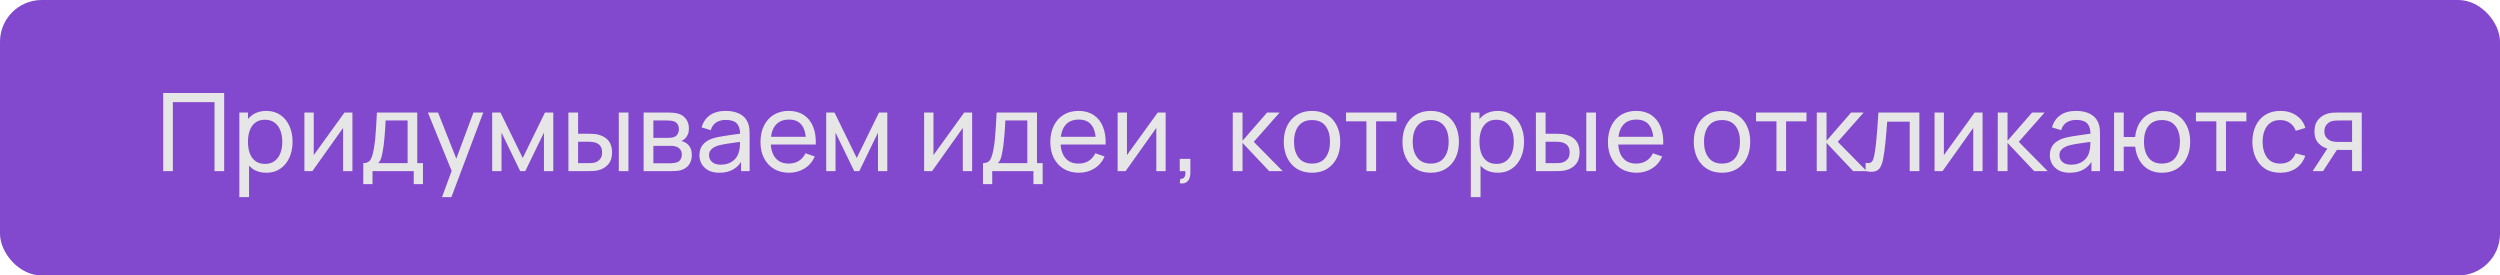 <?xml version="1.0" encoding="UTF-8"?> <svg xmlns="http://www.w3.org/2000/svg" width="599" height="66" viewBox="0 0 599 66" fill="none"><rect width="599" height="66" rx="10" fill="#8248CD"></rect><path d="M39.102 41V22.28H53.714V41H51.4V24.477H41.416V41H39.102ZM63.806 41.39C62.489 41.39 61.379 41.065 60.478 40.415C59.577 39.756 58.892 38.868 58.424 37.75C57.965 36.623 57.735 35.362 57.735 33.967C57.735 32.554 57.965 31.289 58.424 30.171C58.892 29.053 59.577 28.173 60.478 27.532C61.388 26.891 62.502 26.57 63.819 26.57C65.119 26.57 66.237 26.895 67.173 27.545C68.118 28.186 68.841 29.066 69.344 30.184C69.847 31.302 70.098 32.563 70.098 33.967C70.098 35.371 69.847 36.632 69.344 37.75C68.841 38.868 68.118 39.756 67.173 40.415C66.237 41.065 65.115 41.39 63.806 41.39ZM57.345 47.24V26.96H59.412V37.295H59.672V47.24H57.345ZM63.52 39.271C64.447 39.271 65.214 39.037 65.821 38.569C66.428 38.101 66.883 37.468 67.186 36.671C67.489 35.865 67.641 34.964 67.641 33.967C67.641 32.979 67.489 32.086 67.186 31.289C66.891 30.492 66.432 29.859 65.808 29.391C65.193 28.923 64.408 28.689 63.455 28.689C62.545 28.689 61.791 28.914 61.193 29.365C60.595 29.807 60.149 30.427 59.854 31.224C59.559 32.013 59.412 32.927 59.412 33.967C59.412 34.99 59.555 35.904 59.841 36.71C60.136 37.507 60.586 38.136 61.193 38.595C61.8 39.046 62.575 39.271 63.52 39.271ZM84.44 26.96V41H82.204V30.652L74.846 41H72.935V26.96H75.171V37.165L82.542 26.96H84.44ZM87.041 44.12V39.089C87.829 39.089 88.393 38.833 88.731 38.322C89.069 37.802 89.342 36.948 89.55 35.761C89.688 35.016 89.801 34.218 89.888 33.369C89.974 32.52 90.048 31.575 90.109 30.535C90.178 29.486 90.243 28.295 90.304 26.96H99.976V39.089H101.341V44.12H99.131V41H89.251V44.12H87.041ZM90.603 39.089H97.662V28.871H92.397C92.371 29.486 92.336 30.132 92.293 30.808C92.249 31.475 92.197 32.143 92.137 32.81C92.085 33.477 92.02 34.11 91.942 34.708C91.872 35.297 91.79 35.826 91.695 36.294C91.582 36.944 91.452 37.494 91.305 37.945C91.157 38.396 90.923 38.777 90.603 39.089ZM105.9 47.24L108.617 39.856L108.656 42.04L102.52 26.96H104.951L109.761 39.089H108.929L113.44 26.96H115.793L108.149 47.24H105.9ZM117.927 41V26.96H119.916L125.246 37.854L130.576 26.96H132.565V41H130.329V31.783L125.857 41H124.635L120.163 31.783V41H117.927ZM136.196 41L136.183 26.96H138.51V32.043H140.655C141.062 32.043 141.478 32.052 141.903 32.069C142.328 32.086 142.696 32.125 143.008 32.186C143.736 32.333 144.373 32.58 144.919 32.927C145.465 33.274 145.89 33.742 146.193 34.331C146.496 34.92 146.648 35.653 146.648 36.528C146.648 37.741 146.332 38.703 145.699 39.414C145.075 40.116 144.256 40.584 143.242 40.818C142.895 40.896 142.497 40.948 142.046 40.974C141.604 40.991 141.184 41 140.785 41H136.196ZM138.51 39.089H140.824C141.084 39.089 141.374 39.08 141.695 39.063C142.016 39.046 142.302 39.002 142.553 38.933C142.995 38.803 143.389 38.547 143.736 38.166C144.091 37.785 144.269 37.239 144.269 36.528C144.269 35.809 144.096 35.254 143.749 34.864C143.411 34.474 142.965 34.218 142.41 34.097C142.159 34.036 141.894 33.997 141.617 33.98C141.34 33.963 141.075 33.954 140.824 33.954H138.51V39.089ZM148.26 41V26.96H150.574V41H148.26ZM154.21 41V26.96H160.19C160.546 26.96 160.927 26.982 161.334 27.025C161.75 27.06 162.127 27.125 162.465 27.22C163.219 27.419 163.839 27.831 164.324 28.455C164.818 29.07 165.065 29.85 165.065 30.795C165.065 31.324 164.983 31.783 164.818 32.173C164.662 32.563 164.437 32.901 164.142 33.187C164.012 33.317 163.869 33.434 163.713 33.538C163.557 33.642 163.401 33.724 163.245 33.785C163.549 33.837 163.856 33.954 164.168 34.136C164.662 34.405 165.048 34.782 165.325 35.267C165.611 35.752 165.754 36.372 165.754 37.126C165.754 38.079 165.525 38.868 165.065 39.492C164.606 40.107 163.973 40.532 163.167 40.766C162.829 40.861 162.457 40.926 162.049 40.961C161.642 40.987 161.248 41 160.866 41H154.21ZM156.55 39.115H160.736C160.918 39.115 161.135 39.098 161.386 39.063C161.646 39.028 161.876 38.985 162.075 38.933C162.526 38.803 162.851 38.56 163.05 38.205C163.258 37.85 163.362 37.464 163.362 37.048C163.362 36.493 163.206 36.043 162.894 35.696C162.591 35.349 162.188 35.133 161.685 35.046C161.503 34.994 161.304 34.964 161.087 34.955C160.879 34.946 160.693 34.942 160.528 34.942H156.55V39.115ZM156.55 33.031H160.034C160.277 33.031 160.533 33.018 160.801 32.992C161.07 32.957 161.304 32.901 161.503 32.823C161.902 32.676 162.192 32.433 162.374 32.095C162.565 31.748 162.66 31.371 162.66 30.964C162.66 30.513 162.556 30.119 162.348 29.781C162.149 29.434 161.841 29.196 161.425 29.066C161.148 28.962 160.836 28.906 160.489 28.897C160.151 28.88 159.935 28.871 159.839 28.871H156.55V33.031ZM172.357 41.39C171.308 41.39 170.429 41.199 169.718 40.818C169.016 40.428 168.483 39.917 168.119 39.284C167.764 38.651 167.586 37.958 167.586 37.204C167.586 36.467 167.725 35.83 168.002 35.293C168.288 34.747 168.687 34.296 169.198 33.941C169.709 33.577 170.32 33.291 171.031 33.083C171.698 32.901 172.444 32.745 173.267 32.615C174.099 32.476 174.94 32.351 175.789 32.238C176.638 32.125 177.431 32.017 178.168 31.913L177.336 32.394C177.362 31.146 177.111 30.223 176.582 29.625C176.062 29.027 175.161 28.728 173.878 28.728C173.029 28.728 172.283 28.923 171.642 29.313C171.009 29.694 170.563 30.318 170.303 31.185L168.106 30.522C168.444 29.291 169.098 28.325 170.069 27.623C171.04 26.921 172.318 26.57 173.904 26.57C175.178 26.57 176.27 26.8 177.18 27.259C178.099 27.71 178.757 28.394 179.156 29.313C179.355 29.746 179.481 30.219 179.533 30.73C179.585 31.233 179.611 31.761 179.611 32.316V41H177.557V37.633L178.038 37.945C177.509 39.08 176.768 39.938 175.815 40.519C174.87 41.1 173.718 41.39 172.357 41.39ZM172.708 39.453C173.54 39.453 174.259 39.306 174.866 39.011C175.481 38.708 175.975 38.313 176.348 37.828C176.721 37.334 176.963 36.797 177.076 36.216C177.206 35.783 177.275 35.302 177.284 34.773C177.301 34.236 177.31 33.824 177.31 33.538L178.116 33.889C177.362 33.993 176.621 34.093 175.893 34.188C175.165 34.283 174.476 34.387 173.826 34.5C173.176 34.604 172.591 34.73 172.071 34.877C171.69 34.998 171.33 35.154 170.992 35.345C170.663 35.536 170.394 35.783 170.186 36.086C169.987 36.381 169.887 36.749 169.887 37.191C169.887 37.572 169.982 37.936 170.173 38.283C170.372 38.63 170.676 38.911 171.083 39.128C171.499 39.345 172.041 39.453 172.708 39.453ZM189.075 41.39C187.697 41.39 186.492 41.087 185.461 40.48C184.438 39.865 183.641 39.011 183.069 37.919C182.497 36.818 182.211 35.536 182.211 34.071C182.211 32.537 182.493 31.211 183.056 30.093C183.619 28.966 184.404 28.1 185.409 27.493C186.423 26.878 187.61 26.57 188.971 26.57C190.384 26.57 191.584 26.895 192.572 27.545C193.569 28.195 194.314 29.122 194.808 30.327C195.311 31.532 195.527 32.966 195.458 34.63H193.118V33.798C193.092 32.073 192.741 30.786 192.065 29.937C191.389 29.079 190.384 28.65 189.049 28.65C187.619 28.65 186.531 29.109 185.786 30.028C185.041 30.947 184.668 32.264 184.668 33.98C184.668 35.635 185.041 36.918 185.786 37.828C186.531 38.738 187.593 39.193 188.971 39.193C189.898 39.193 190.704 38.981 191.389 38.556C192.074 38.131 192.611 37.52 193.001 36.723L195.224 37.49C194.678 38.729 193.855 39.691 192.754 40.376C191.662 41.052 190.436 41.39 189.075 41.39ZM183.888 34.63V32.771H194.262V34.63H183.888ZM197.958 41V26.96H199.947L205.277 37.854L210.607 26.96H212.596V41H210.36V31.783L205.888 41H204.666L200.194 31.783V41H197.958ZM232.924 26.96V41H230.688V30.652L223.33 41H221.419V26.96H223.655V37.165L231.026 26.96H232.924ZM235.525 44.12V39.089C236.314 39.089 236.877 38.833 237.215 38.322C237.553 37.802 237.826 36.948 238.034 35.761C238.173 35.016 238.285 34.218 238.372 33.369C238.459 32.52 238.532 31.575 238.593 30.535C238.662 29.486 238.727 28.295 238.788 26.96H248.46V39.089H249.825V44.12H247.615V41H237.735V44.12H235.525ZM239.087 39.089H246.146V28.871H240.881C240.855 29.486 240.82 30.132 240.777 30.808C240.734 31.475 240.682 32.143 240.621 32.81C240.569 33.477 240.504 34.11 240.426 34.708C240.357 35.297 240.274 35.826 240.179 36.294C240.066 36.944 239.936 37.494 239.789 37.945C239.642 38.396 239.408 38.777 239.087 39.089ZM258.518 41.39C257.14 41.39 255.936 41.087 254.904 40.48C253.882 39.865 253.084 39.011 252.512 37.919C251.94 36.818 251.654 35.536 251.654 34.071C251.654 32.537 251.936 31.211 252.499 30.093C253.063 28.966 253.847 28.1 254.852 27.493C255.866 26.878 257.054 26.57 258.414 26.57C259.827 26.57 261.027 26.895 262.015 27.545C263.012 28.195 263.757 29.122 264.251 30.327C264.754 31.532 264.971 32.966 264.901 34.63H262.561V33.798C262.535 32.073 262.184 30.786 261.508 29.937C260.832 29.079 259.827 28.65 258.492 28.65C257.062 28.65 255.975 29.109 255.229 30.028C254.484 30.947 254.111 32.264 254.111 33.98C254.111 35.635 254.484 36.918 255.229 37.828C255.975 38.738 257.036 39.193 258.414 39.193C259.342 39.193 260.148 38.981 260.832 38.556C261.517 38.131 262.054 37.52 262.444 36.723L264.667 37.49C264.121 38.729 263.298 39.691 262.197 40.376C261.105 41.052 259.879 41.39 258.518 41.39ZM253.331 34.63V32.771H263.705V34.63H253.331ZM279.288 26.96V41H277.052V30.652L269.694 41H267.783V26.96H270.019V37.165L277.39 26.96H279.288ZM282.668 43.912L282.811 42.833C283.175 42.859 283.448 42.79 283.63 42.625C283.812 42.46 283.929 42.235 283.981 41.949C284.033 41.663 284.042 41.347 284.007 41H282.668V38.062H285.216V41.39C285.216 42.3 284.991 42.985 284.54 43.444C284.098 43.903 283.474 44.059 282.668 43.912ZM295.357 41L295.37 26.96H297.71V33.72L303.599 26.96H306.602L300.401 33.98L307.33 41H304.093L297.71 34.24V41H295.357ZM314.35 41.39C312.954 41.39 311.75 41.074 310.736 40.441C309.73 39.808 308.955 38.933 308.409 37.815C307.863 36.697 307.59 35.414 307.59 33.967C307.59 32.494 307.867 31.202 308.422 30.093C308.976 28.984 309.761 28.121 310.775 27.506C311.789 26.882 312.98 26.57 314.35 26.57C315.754 26.57 316.963 26.886 317.977 27.519C318.991 28.143 319.766 29.014 320.304 30.132C320.85 31.241 321.123 32.52 321.123 33.967C321.123 35.432 320.85 36.723 320.304 37.841C319.758 38.95 318.978 39.821 317.964 40.454C316.95 41.078 315.745 41.39 314.35 41.39ZM314.35 39.193C315.806 39.193 316.889 38.708 317.6 37.737C318.31 36.766 318.666 35.51 318.666 33.967C318.666 32.381 318.306 31.12 317.587 30.184C316.867 29.239 315.788 28.767 314.35 28.767C313.37 28.767 312.564 28.988 311.932 29.43C311.299 29.872 310.827 30.483 310.515 31.263C310.203 32.043 310.047 32.944 310.047 33.967C310.047 35.544 310.411 36.81 311.139 37.763C311.867 38.716 312.937 39.193 314.35 39.193ZM327.398 41V29.066H322.51V26.96H334.6V29.066H329.712V41H327.398ZM342.787 41.39C341.392 41.39 340.187 41.074 339.173 40.441C338.168 39.808 337.392 38.933 336.846 37.815C336.3 36.697 336.027 35.414 336.027 33.967C336.027 32.494 336.305 31.202 336.859 30.093C337.414 28.984 338.198 28.121 339.212 27.506C340.226 26.882 341.418 26.57 342.787 26.57C344.191 26.57 345.4 26.886 346.414 27.519C347.428 28.143 348.204 29.014 348.741 30.132C349.287 31.241 349.56 32.52 349.56 33.967C349.56 35.432 349.287 36.723 348.741 37.841C348.195 38.95 347.415 39.821 346.401 40.454C345.387 41.078 344.183 41.39 342.787 41.39ZM342.787 39.193C344.243 39.193 345.327 38.708 346.037 37.737C346.748 36.766 347.103 35.51 347.103 33.967C347.103 32.381 346.744 31.12 346.024 30.184C345.305 29.239 344.226 28.767 342.787 28.767C341.808 28.767 341.002 28.988 340.369 29.43C339.737 29.872 339.264 30.483 338.952 31.263C338.64 32.043 338.484 32.944 338.484 33.967C338.484 35.544 338.848 36.81 339.576 37.763C340.304 38.716 341.375 39.193 342.787 39.193ZM358.871 41.39C357.553 41.39 356.444 41.065 355.543 40.415C354.641 39.756 353.957 38.868 353.489 37.75C353.029 36.623 352.8 35.362 352.8 33.967C352.8 32.554 353.029 31.289 353.489 30.171C353.957 29.053 354.641 28.173 355.543 27.532C356.453 26.891 357.566 26.57 358.884 26.57C360.184 26.57 361.302 26.895 362.238 27.545C363.182 28.186 363.906 29.066 364.409 30.184C364.911 31.302 365.163 32.563 365.163 33.967C365.163 35.371 364.911 36.632 364.409 37.75C363.906 38.868 363.182 39.756 362.238 40.415C361.302 41.065 360.179 41.39 358.871 41.39ZM352.41 47.24V26.96H354.477V37.295H354.737V47.24H352.41ZM358.585 39.271C359.512 39.271 360.279 39.037 360.886 38.569C361.492 38.101 361.947 37.468 362.251 36.671C362.554 35.865 362.706 34.964 362.706 33.967C362.706 32.979 362.554 32.086 362.251 31.289C361.956 30.492 361.497 29.859 360.873 29.391C360.257 28.923 359.473 28.689 358.52 28.689C357.61 28.689 356.856 28.914 356.258 29.365C355.66 29.807 355.213 30.427 354.919 31.224C354.624 32.013 354.477 32.927 354.477 33.967C354.477 34.99 354.62 35.904 354.906 36.71C355.2 37.507 355.651 38.136 356.258 38.595C356.864 39.046 357.64 39.271 358.585 39.271ZM368.012 41L367.999 26.96H370.326V32.043H372.471C372.879 32.043 373.295 32.052 373.719 32.069C374.144 32.086 374.512 32.125 374.824 32.186C375.552 32.333 376.189 32.58 376.735 32.927C377.281 33.274 377.706 33.742 378.009 34.331C378.313 34.92 378.464 35.653 378.464 36.528C378.464 37.741 378.148 38.703 377.515 39.414C376.891 40.116 376.072 40.584 375.058 40.818C374.712 40.896 374.313 40.948 373.862 40.974C373.42 40.991 373 41 372.601 41H368.012ZM370.326 39.089H372.64C372.9 39.089 373.191 39.08 373.511 39.063C373.832 39.046 374.118 39.002 374.369 38.933C374.811 38.803 375.206 38.547 375.552 38.166C375.908 37.785 376.085 37.239 376.085 36.528C376.085 35.809 375.912 35.254 375.565 34.864C375.227 34.474 374.781 34.218 374.226 34.097C373.975 34.036 373.711 33.997 373.433 33.98C373.156 33.963 372.892 33.954 372.64 33.954H370.326V39.089ZM380.076 41V26.96H382.39V41H380.076ZM392.124 41.39C390.746 41.39 389.541 41.087 388.51 40.48C387.487 39.865 386.69 39.011 386.118 37.919C385.546 36.818 385.26 35.536 385.26 34.071C385.26 32.537 385.541 31.211 386.105 30.093C386.668 28.966 387.452 28.1 388.458 27.493C389.472 26.878 390.659 26.57 392.02 26.57C393.432 26.57 394.633 26.895 395.621 27.545C396.617 28.195 397.363 29.122 397.857 30.327C398.359 31.532 398.576 32.966 398.507 34.63H396.167V33.798C396.141 32.073 395.79 30.786 395.114 29.937C394.438 29.079 393.432 28.65 392.098 28.65C390.668 28.65 389.58 29.109 388.835 30.028C388.089 30.947 387.717 32.264 387.717 33.98C387.717 35.635 388.089 36.918 388.835 37.828C389.58 38.738 390.642 39.193 392.02 39.193C392.947 39.193 393.753 38.981 394.438 38.556C395.122 38.131 395.66 37.52 396.05 36.723L398.273 37.49C397.727 38.729 396.903 39.691 395.803 40.376C394.711 41.052 393.484 41.39 392.124 41.39ZM386.937 34.63V32.771H397.311V34.63H386.937ZM412.586 41.39C411.191 41.39 409.986 41.074 408.972 40.441C407.967 39.808 407.191 38.933 406.645 37.815C406.099 36.697 405.826 35.414 405.826 33.967C405.826 32.494 406.103 31.202 406.658 30.093C407.213 28.984 407.997 28.121 409.011 27.506C410.025 26.882 411.217 26.57 412.586 26.57C413.99 26.57 415.199 26.886 416.213 27.519C417.227 28.143 418.003 29.014 418.54 30.132C419.086 31.241 419.359 32.52 419.359 33.967C419.359 35.432 419.086 36.723 418.54 37.841C417.994 38.95 417.214 39.821 416.2 40.454C415.186 41.078 413.981 41.39 412.586 41.39ZM412.586 39.193C414.042 39.193 415.125 38.708 415.836 37.737C416.547 36.766 416.902 35.51 416.902 33.967C416.902 32.381 416.542 31.12 415.823 30.184C415.104 29.239 414.025 28.767 412.586 28.767C411.607 28.767 410.801 28.988 410.168 29.43C409.535 29.872 409.063 30.483 408.751 31.263C408.439 32.043 408.283 32.944 408.283 33.967C408.283 35.544 408.647 36.81 409.375 37.763C410.103 38.716 411.173 39.193 412.586 39.193ZM425.635 41V29.066H420.747V26.96H432.837V29.066H427.949V41H425.635ZM435.285 41L435.298 26.96H437.638V33.72L443.527 26.96H446.53L440.329 33.98L447.258 41H444.021L437.638 34.24V41H435.285ZM446.998 41V39.011C447.518 39.106 447.912 39.089 448.181 38.959C448.458 38.82 448.662 38.582 448.792 38.244C448.93 37.897 449.043 37.464 449.13 36.944C449.277 36.121 449.403 35.202 449.507 34.188C449.619 33.174 449.719 32.065 449.806 30.86C449.901 29.647 449.988 28.347 450.066 26.96H459.881V41H457.567V29.157H452.172C452.12 29.954 452.055 30.773 451.977 31.614C451.907 32.455 451.834 33.274 451.756 34.071C451.678 34.86 451.591 35.596 451.496 36.281C451.409 36.957 451.314 37.542 451.21 38.036C451.045 38.885 450.815 39.566 450.521 40.077C450.226 40.58 449.801 40.905 449.247 41.052C448.692 41.208 447.942 41.191 446.998 41ZM475.024 26.96V41H472.788V30.652L465.43 41H463.519V26.96H465.755V37.165L473.126 26.96H475.024ZM478.652 41L478.665 26.96H481.005V33.72L486.894 26.96H489.897L483.696 33.98L490.625 41H487.388L481.005 34.24V41H478.652ZM495.91 41.39C494.861 41.39 493.981 41.199 493.271 40.818C492.569 40.428 492.036 39.917 491.672 39.284C491.316 38.651 491.139 37.958 491.139 37.204C491.139 36.467 491.277 35.83 491.555 35.293C491.841 34.747 492.239 34.296 492.751 33.941C493.262 33.577 493.873 33.291 494.584 33.083C495.251 32.901 495.996 32.745 496.82 32.615C497.652 32.476 498.492 32.351 499.342 32.238C500.191 32.125 500.984 32.017 501.721 31.913L500.889 32.394C500.915 31.146 500.663 30.223 500.135 29.625C499.615 29.027 498.713 28.728 497.431 28.728C496.581 28.728 495.836 28.923 495.195 29.313C494.562 29.694 494.116 30.318 493.856 31.185L491.659 30.522C491.997 29.291 492.651 28.325 493.622 27.623C494.592 26.921 495.871 26.57 497.457 26.57C498.731 26.57 499.823 26.8 500.733 27.259C501.651 27.71 502.31 28.394 502.709 29.313C502.908 29.746 503.034 30.219 503.086 30.73C503.138 31.233 503.164 31.761 503.164 32.316V41H501.11V37.633L501.591 37.945C501.062 39.08 500.321 39.938 499.368 40.519C498.423 41.1 497.27 41.39 495.91 41.39ZM496.261 39.453C497.093 39.453 497.812 39.306 498.419 39.011C499.034 38.708 499.528 38.313 499.901 37.828C500.273 37.334 500.516 36.797 500.629 36.216C500.759 35.783 500.828 35.302 500.837 34.773C500.854 34.236 500.863 33.824 500.863 33.538L501.669 33.889C500.915 33.993 500.174 34.093 499.446 34.188C498.718 34.283 498.029 34.387 497.379 34.5C496.729 34.604 496.144 34.73 495.624 34.877C495.242 34.998 494.883 35.154 494.545 35.345C494.215 35.536 493.947 35.783 493.739 36.086C493.539 36.381 493.44 36.749 493.44 37.191C493.44 37.572 493.535 37.936 493.726 38.283C493.925 38.63 494.228 38.911 494.636 39.128C495.052 39.345 495.593 39.453 496.261 39.453ZM517.997 41.39C516.801 41.39 515.743 41.134 514.825 40.623C513.915 40.112 513.182 39.388 512.628 38.452C512.073 37.516 511.726 36.411 511.588 35.137H508.845V41H506.531V26.96H508.845V32.823H511.575C511.713 31.523 512.064 30.405 512.628 29.469C513.191 28.533 513.932 27.818 514.851 27.324C515.769 26.821 516.827 26.57 518.023 26.57C519.418 26.57 520.618 26.886 521.624 27.519C522.638 28.152 523.413 29.023 523.951 30.132C524.497 31.241 524.77 32.515 524.77 33.954C524.77 35.419 524.492 36.71 523.938 37.828C523.392 38.946 522.612 39.821 521.598 40.454C520.592 41.078 519.392 41.39 517.997 41.39ZM517.958 39.193C519.431 39.193 520.523 38.712 521.234 37.75C521.953 36.779 522.313 35.518 522.313 33.967C522.313 32.372 521.949 31.107 521.221 30.171C520.501 29.235 519.418 28.767 517.971 28.767C516.575 28.767 515.514 29.231 514.786 30.158C514.058 31.085 513.694 32.351 513.694 33.954C513.694 35.54 514.053 36.81 514.773 37.763C515.501 38.716 516.562 39.193 517.958 39.193ZM531.031 41V29.066H526.143V26.96H538.233V29.066H533.345V41H531.031ZM546.355 41.39C544.934 41.39 543.725 41.074 542.728 40.441C541.74 39.8 540.986 38.92 540.466 37.802C539.946 36.684 539.677 35.41 539.66 33.98C539.677 32.515 539.95 31.228 540.479 30.119C541.016 29.001 541.783 28.13 542.78 27.506C543.777 26.882 544.977 26.57 546.381 26.57C547.863 26.57 549.137 26.934 550.203 27.662C551.278 28.39 551.997 29.387 552.361 30.652L550.073 31.341C549.778 30.526 549.297 29.894 548.63 29.443C547.971 28.992 547.213 28.767 546.355 28.767C545.393 28.767 544.6 28.992 543.976 29.443C543.352 29.885 542.888 30.5 542.585 31.289C542.282 32.069 542.126 32.966 542.117 33.98C542.134 35.54 542.494 36.801 543.196 37.763C543.907 38.716 544.96 39.193 546.355 39.193C547.274 39.193 548.036 38.985 548.643 38.569C549.25 38.144 549.709 37.533 550.021 36.736L552.361 37.347C551.876 38.656 551.117 39.657 550.086 40.35C549.055 41.043 547.811 41.39 546.355 41.39ZM563.558 41V35.917H560.529C560.174 35.917 559.78 35.904 559.346 35.878C558.922 35.843 558.523 35.796 558.15 35.735C557.136 35.544 556.278 35.098 555.576 34.396C554.883 33.694 554.536 32.723 554.536 31.484C554.536 30.279 554.861 29.313 555.511 28.585C556.17 27.848 556.98 27.372 557.942 27.155C558.376 27.051 558.813 26.995 559.255 26.986C559.706 26.969 560.087 26.96 560.399 26.96H565.872L565.885 41H563.558ZM554.107 41L557.838 35.28H560.334L556.603 41H554.107ZM560.36 34.006H563.558V28.871H560.36C560.161 28.871 559.897 28.88 559.567 28.897C559.247 28.914 558.939 28.966 558.644 29.053C558.367 29.131 558.094 29.274 557.825 29.482C557.565 29.69 557.349 29.959 557.175 30.288C557.002 30.617 556.915 31.007 556.915 31.458C556.915 32.108 557.097 32.637 557.461 33.044C557.825 33.443 558.267 33.711 558.787 33.85C559.073 33.919 559.355 33.963 559.632 33.98C559.918 33.997 560.161 34.006 560.36 34.006Z" fill="#E6E6E6"></path></svg> 